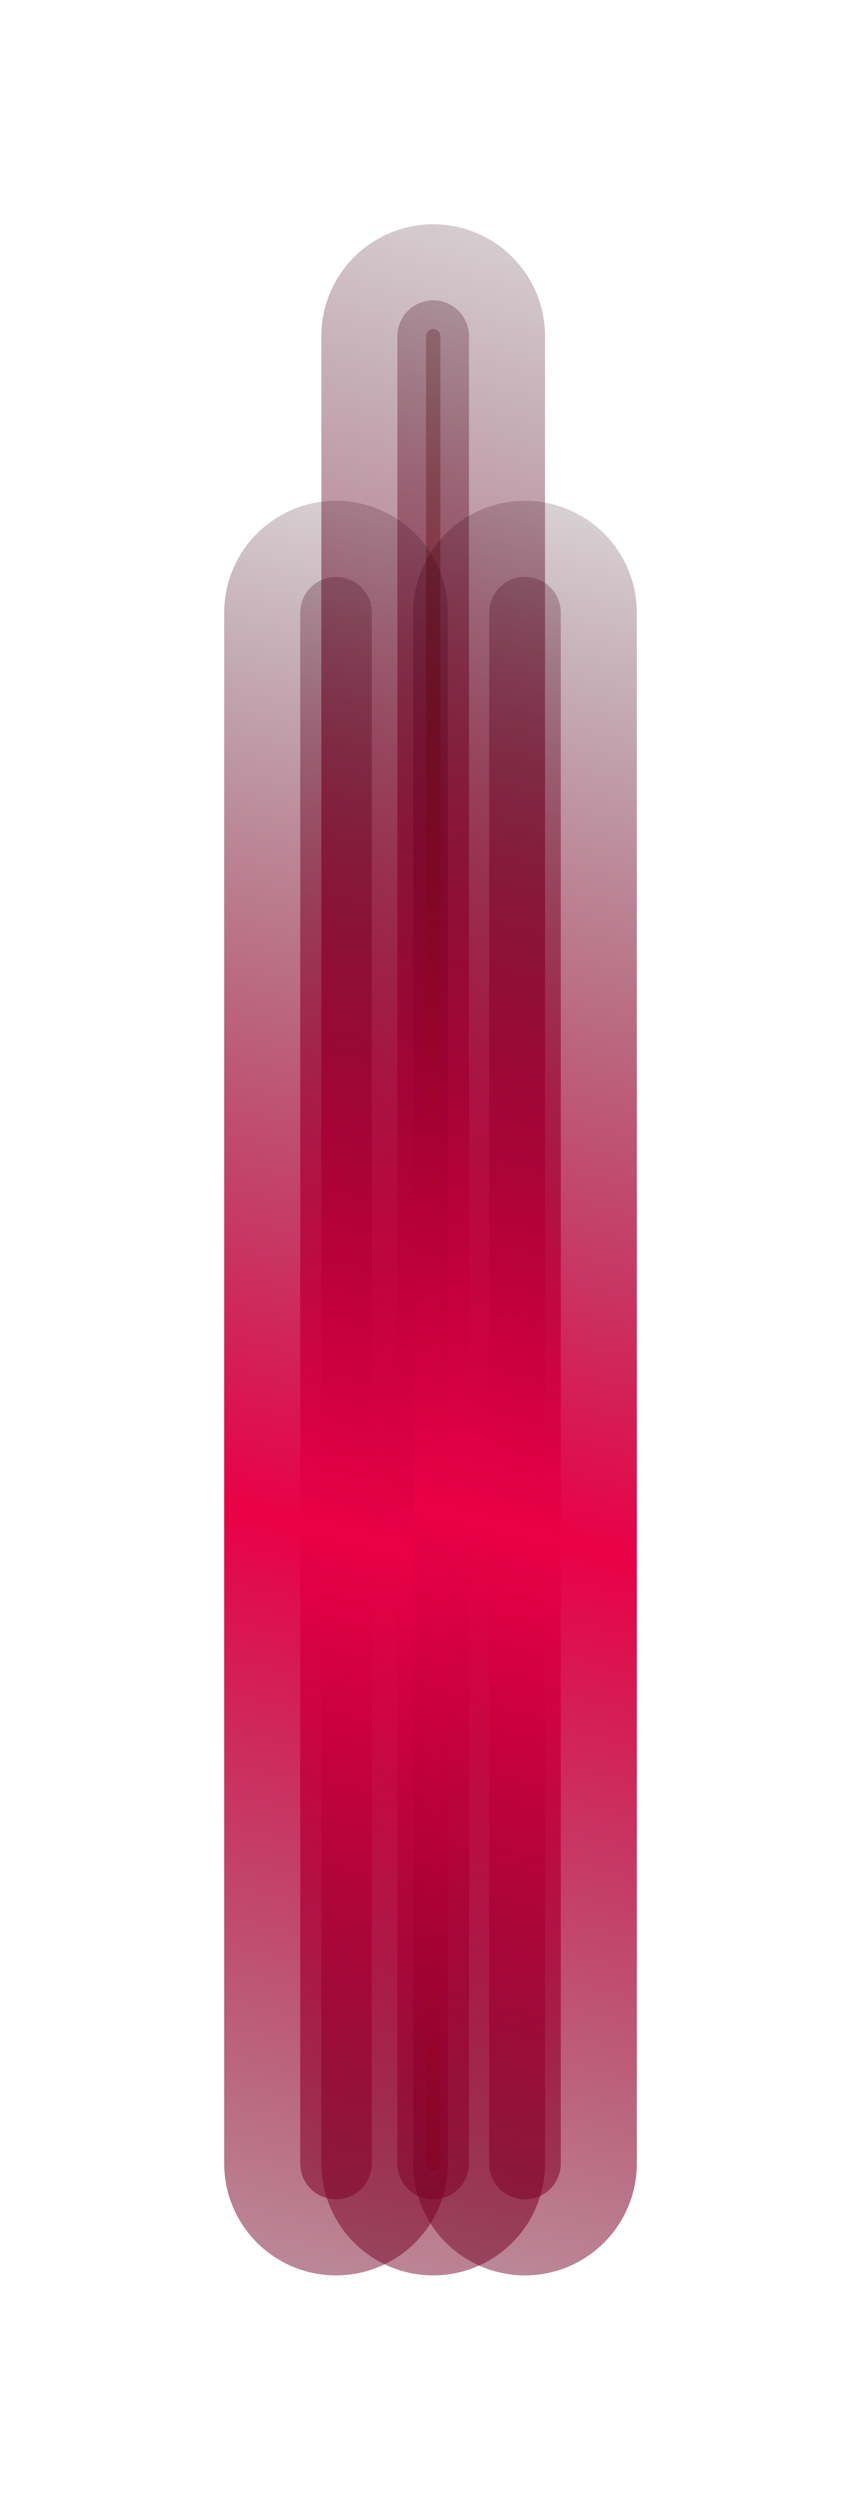 <?xml version="1.0" encoding="UTF-8"?> <svg xmlns="http://www.w3.org/2000/svg" width="802" height="2328" viewBox="0 0 802 2328" fill="none"><g filter="url(#filter0_f_5182_11512)"><path d="M403.504 313L403.504 2014.73" stroke="url(#paint0_linear_5182_11512)" stroke-width="208.341" stroke-linecap="round"></path></g><g filter="url(#filter1_f_5182_11512)"><path d="M403.504 313L403.504 2014.73" stroke="url(#paint1_linear_5182_11512)" stroke-width="66.669" stroke-linecap="round"></path></g><g filter="url(#filter2_f_5182_11512)"><path d="M403.504 313L403.504 2014.73" stroke="url(#paint2_linear_5182_11512)" stroke-width="13.334" stroke-linecap="round"></path></g><g filter="url(#filter3_f_5182_11512)"><path d="M313 570.509L313 2014.73" stroke="url(#paint3_linear_5182_11512)" stroke-width="208.341" stroke-linecap="round"></path></g><g filter="url(#filter4_f_5182_11512)"><path d="M313 570.509L313 2014.73" stroke="url(#paint4_linear_5182_11512)" stroke-width="66.669" stroke-linecap="round"></path></g><g filter="url(#filter5_f_5182_11512)"><path d="M489.008 570.509L489.008 2014.73" stroke="url(#paint5_linear_5182_11512)" stroke-width="208.341" stroke-linecap="round"></path></g><g filter="url(#filter6_f_5182_11512)"><path d="M489.008 570.509L489.008 2014.73" stroke="url(#paint6_linear_5182_11512)" stroke-width="66.669" stroke-linecap="round"></path></g><defs><filter id="filter0_f_5182_11512" x="90.993" y="0.489" width="625.023" height="2326.75" filterUnits="userSpaceOnUse" color-interpolation-filters="sRGB"><feFlood flood-opacity="0" result="BackgroundImageFix"></feFlood><feBlend mode="normal" in="SourceGraphic" in2="BackgroundImageFix" result="shape"></feBlend><feGaussianBlur stdDeviation="104.17" result="effect1_foregroundBlur_5182_11512"></feGaussianBlur></filter><filter id="filter1_f_5182_11512" x="303.5" y="212.996" width="200.007" height="1901.74" filterUnits="userSpaceOnUse" color-interpolation-filters="sRGB"><feFlood flood-opacity="0" result="BackgroundImageFix"></feFlood><feBlend mode="normal" in="SourceGraphic" in2="BackgroundImageFix" result="shape"></feBlend><feGaussianBlur stdDeviation="33.334" result="effect1_foregroundBlur_5182_11512"></feGaussianBlur></filter><filter id="filter2_f_5182_11512" x="380.17" y="289.666" width="46.668" height="1748.4" filterUnits="userSpaceOnUse" color-interpolation-filters="sRGB"><feFlood flood-opacity="0" result="BackgroundImageFix"></feFlood><feBlend mode="normal" in="SourceGraphic" in2="BackgroundImageFix" result="shape"></feBlend><feGaussianBlur stdDeviation="8.334" result="effect1_foregroundBlur_5182_11512"></feGaussianBlur></filter><filter id="filter3_f_5182_11512" x="0.489" y="257.997" width="625.023" height="2069.24" filterUnits="userSpaceOnUse" color-interpolation-filters="sRGB"><feFlood flood-opacity="0" result="BackgroundImageFix"></feFlood><feBlend mode="normal" in="SourceGraphic" in2="BackgroundImageFix" result="shape"></feBlend><feGaussianBlur stdDeviation="104.17" result="effect1_foregroundBlur_5182_11512"></feGaussianBlur></filter><filter id="filter4_f_5182_11512" x="212.996" y="470.505" width="200.007" height="1644.23" filterUnits="userSpaceOnUse" color-interpolation-filters="sRGB"><feFlood flood-opacity="0" result="BackgroundImageFix"></feFlood><feBlend mode="normal" in="SourceGraphic" in2="BackgroundImageFix" result="shape"></feBlend><feGaussianBlur stdDeviation="33.334" result="effect1_foregroundBlur_5182_11512"></feGaussianBlur></filter><filter id="filter5_f_5182_11512" x="176.497" y="257.997" width="625.023" height="2069.24" filterUnits="userSpaceOnUse" color-interpolation-filters="sRGB"><feFlood flood-opacity="0" result="BackgroundImageFix"></feFlood><feBlend mode="normal" in="SourceGraphic" in2="BackgroundImageFix" result="shape"></feBlend><feGaussianBlur stdDeviation="104.17" result="effect1_foregroundBlur_5182_11512"></feGaussianBlur></filter><filter id="filter6_f_5182_11512" x="389.005" y="470.505" width="200.007" height="1644.23" filterUnits="userSpaceOnUse" color-interpolation-filters="sRGB"><feFlood flood-opacity="0" result="BackgroundImageFix"></feFlood><feBlend mode="normal" in="SourceGraphic" in2="BackgroundImageFix" result="shape"></feBlend><feGaussianBlur stdDeviation="33.334" result="effect1_foregroundBlur_5182_11512"></feGaussianBlur></filter><linearGradient id="paint0_linear_5182_11512" x1="213.504" y1="-126.903" x2="-569.483" y2="2580.08" gradientUnits="userSpaceOnUse"><stop stop-color="#020204" stop-opacity="0"></stop><stop offset="0.475" stop-color="#EA0046"></stop><stop offset="1" stop-color="#020204" stop-opacity="0"></stop></linearGradient><linearGradient id="paint1_linear_5182_11512" x1="213.504" y1="-126.903" x2="-569.483" y2="2580.08" gradientUnits="userSpaceOnUse"><stop stop-color="#020204" stop-opacity="0"></stop><stop offset="0.475" stop-color="#EA0046"></stop><stop offset="1" stop-color="#020204" stop-opacity="0"></stop></linearGradient><linearGradient id="paint2_linear_5182_11512" x1="213.504" y1="-126.903" x2="-569.483" y2="2580.08" gradientUnits="userSpaceOnUse"><stop stop-color="#020204" stop-opacity="0"></stop><stop offset="0.506" stop-color="#FF1E26"></stop><stop offset="1" stop-color="#020204" stop-opacity="0"></stop></linearGradient><linearGradient id="paint3_linear_5182_11512" x1="123" y1="197.173" x2="-453.398" y2="2545.24" gradientUnits="userSpaceOnUse"><stop stop-color="#020204" stop-opacity="0"></stop><stop offset="0.475" stop-color="#EA0046"></stop><stop offset="1" stop-color="#020204" stop-opacity="0"></stop></linearGradient><linearGradient id="paint4_linear_5182_11512" x1="123" y1="197.173" x2="-453.398" y2="2545.24" gradientUnits="userSpaceOnUse"><stop stop-color="#020204" stop-opacity="0"></stop><stop offset="0.475" stop-color="#EA0046"></stop><stop offset="1" stop-color="#020204" stop-opacity="0"></stop></linearGradient><linearGradient id="paint5_linear_5182_11512" x1="299.008" y1="197.173" x2="-277.39" y2="2545.24" gradientUnits="userSpaceOnUse"><stop stop-color="#020204" stop-opacity="0"></stop><stop offset="0.475" stop-color="#EA0046"></stop><stop offset="1" stop-color="#020204" stop-opacity="0"></stop></linearGradient><linearGradient id="paint6_linear_5182_11512" x1="299.008" y1="197.173" x2="-277.39" y2="2545.24" gradientUnits="userSpaceOnUse"><stop stop-color="#020204" stop-opacity="0"></stop><stop offset="0.475" stop-color="#EA0046"></stop><stop offset="1" stop-color="#020204" stop-opacity="0"></stop></linearGradient></defs></svg> 